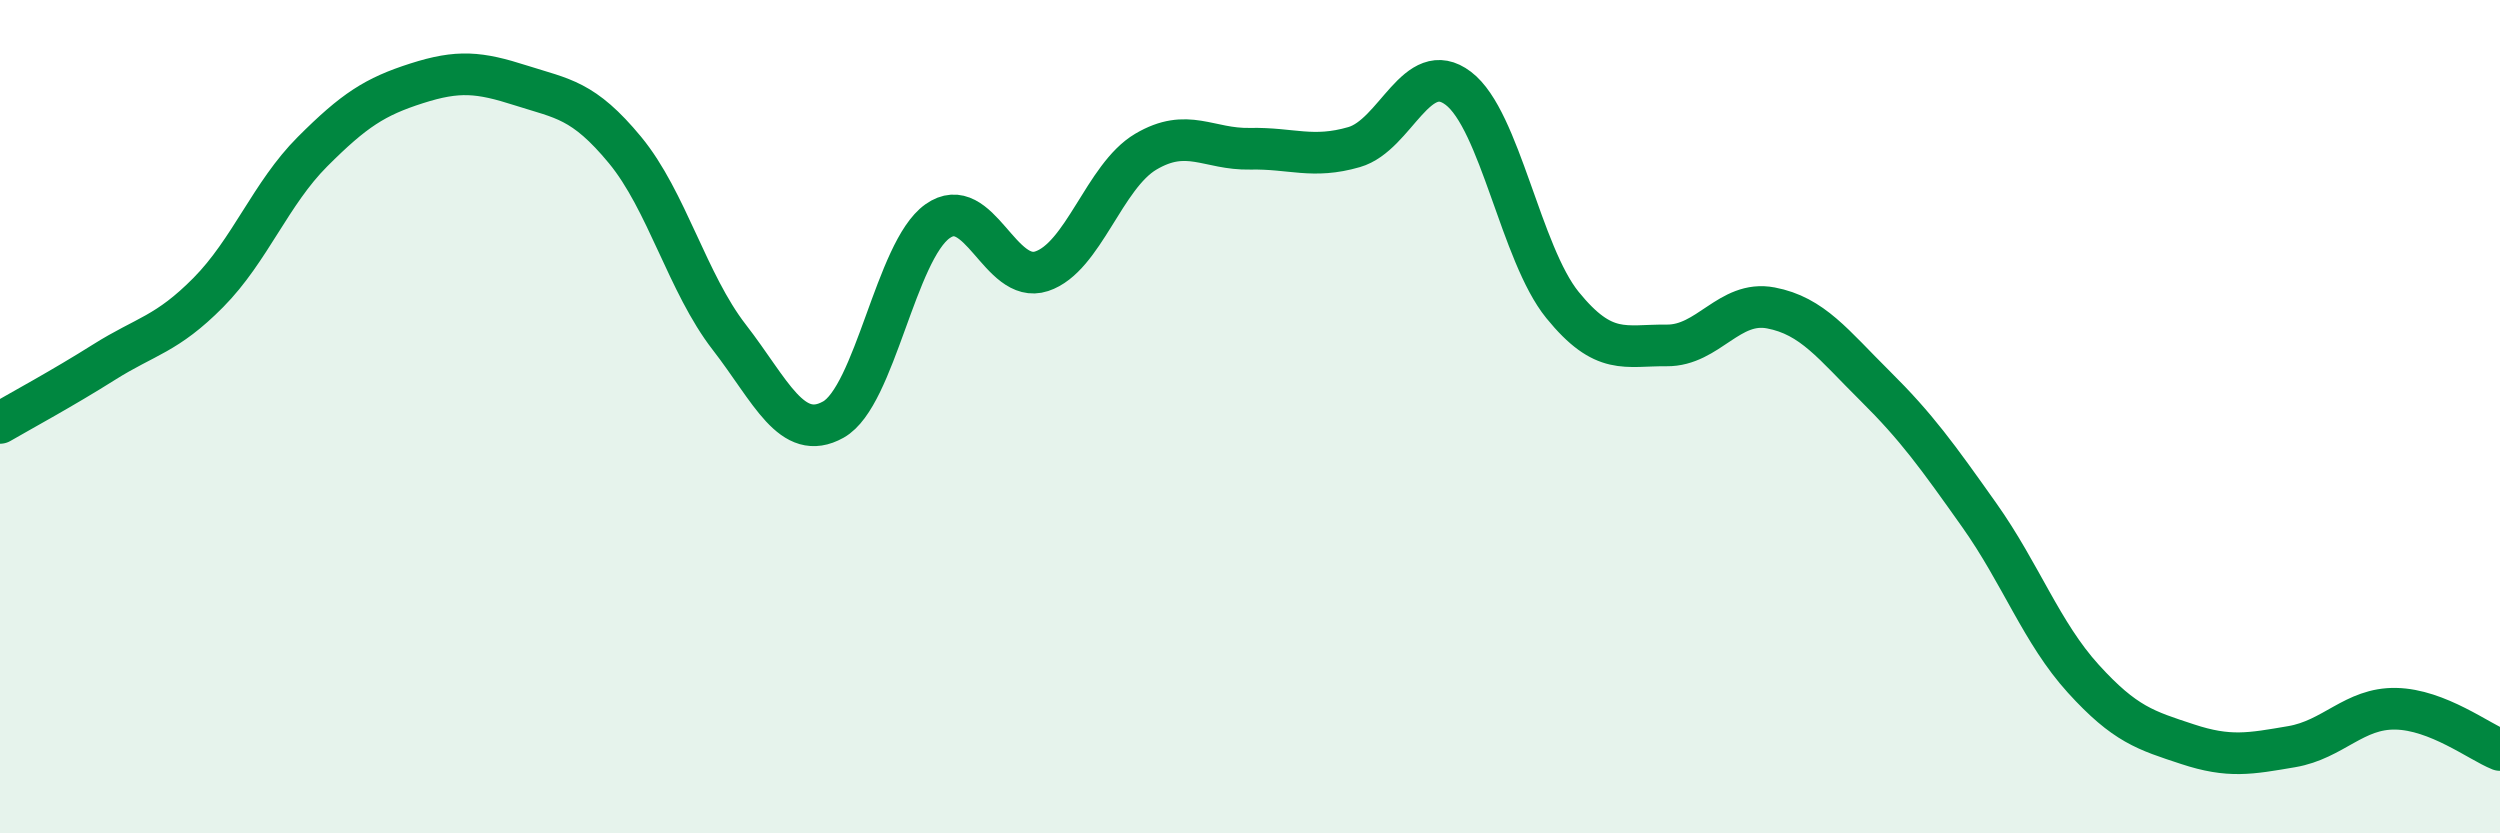 
    <svg width="60" height="20" viewBox="0 0 60 20" xmlns="http://www.w3.org/2000/svg">
      <path
        d="M 0,10.15 C 0.5,9.86 1.5,9.32 2.5,8.69 C 3.5,8.06 4,8.03 5,7.02 C 6,6.01 6.5,4.64 7.5,3.64 C 8.5,2.64 9,2.32 10,2 C 11,1.68 11.5,1.73 12.5,2.05 C 13.5,2.37 14,2.39 15,3.6 C 16,4.81 16.5,6.8 17.5,8.09 C 18.5,9.38 19,10.63 20,10.07 C 21,9.51 21.5,6.02 22.5,5.31 C 23.5,4.6 24,6.84 25,6.51 C 26,6.18 26.5,4.23 27.5,3.64 C 28.5,3.05 29,3.59 30,3.57 C 31,3.55 31.5,3.82 32.5,3.53 C 33.5,3.24 34,1.36 35,2.12 C 36,2.88 36.5,6.09 37.5,7.32 C 38.5,8.55 39,8.28 40,8.29 C 41,8.3 41.5,7.2 42.5,7.39 C 43.5,7.58 44,8.27 45,9.26 C 46,10.25 46.5,10.95 47.5,12.36 C 48.5,13.77 49,15.19 50,16.29 C 51,17.39 51.5,17.53 52.5,17.86 C 53.5,18.19 54,18.09 55,17.92 C 56,17.75 56.5,16.99 57.5,17.01 C 58.5,17.03 59.5,17.8 60,18L60 20L0 20Z"
        fill="#008740"
        opacity="0.1"
        stroke-linecap="round"
        stroke-linejoin="round"
      />
      <path
        d="M 0,10.15 C 0.5,9.86 1.5,9.32 2.5,8.69 C 3.5,8.06 4,8.03 5,7.02 C 6,6.01 6.5,4.64 7.5,3.64 C 8.5,2.64 9,2.32 10,2 C 11,1.68 11.5,1.73 12.5,2.05 C 13.5,2.37 14,2.39 15,3.6 C 16,4.81 16.5,6.8 17.5,8.09 C 18.5,9.38 19,10.63 20,10.07 C 21,9.51 21.5,6.02 22.5,5.31 C 23.5,4.6 24,6.84 25,6.51 C 26,6.18 26.5,4.23 27.5,3.64 C 28.5,3.05 29,3.59 30,3.57 C 31,3.55 31.5,3.82 32.5,3.53 C 33.5,3.24 34,1.36 35,2.12 C 36,2.88 36.5,6.09 37.5,7.32 C 38.5,8.55 39,8.28 40,8.29 C 41,8.3 41.5,7.2 42.5,7.39 C 43.5,7.58 44,8.27 45,9.26 C 46,10.25 46.5,10.95 47.5,12.36 C 48.5,13.77 49,15.19 50,16.29 C 51,17.39 51.5,17.53 52.5,17.86 C 53.5,18.19 54,18.09 55,17.92 C 56,17.75 56.5,16.99 57.5,17.01 C 58.5,17.03 59.5,17.8 60,18"
        stroke="#008740"
        stroke-width="1"
        fill="none"
        stroke-linecap="round"
        stroke-linejoin="round"
      />
    </svg>
  